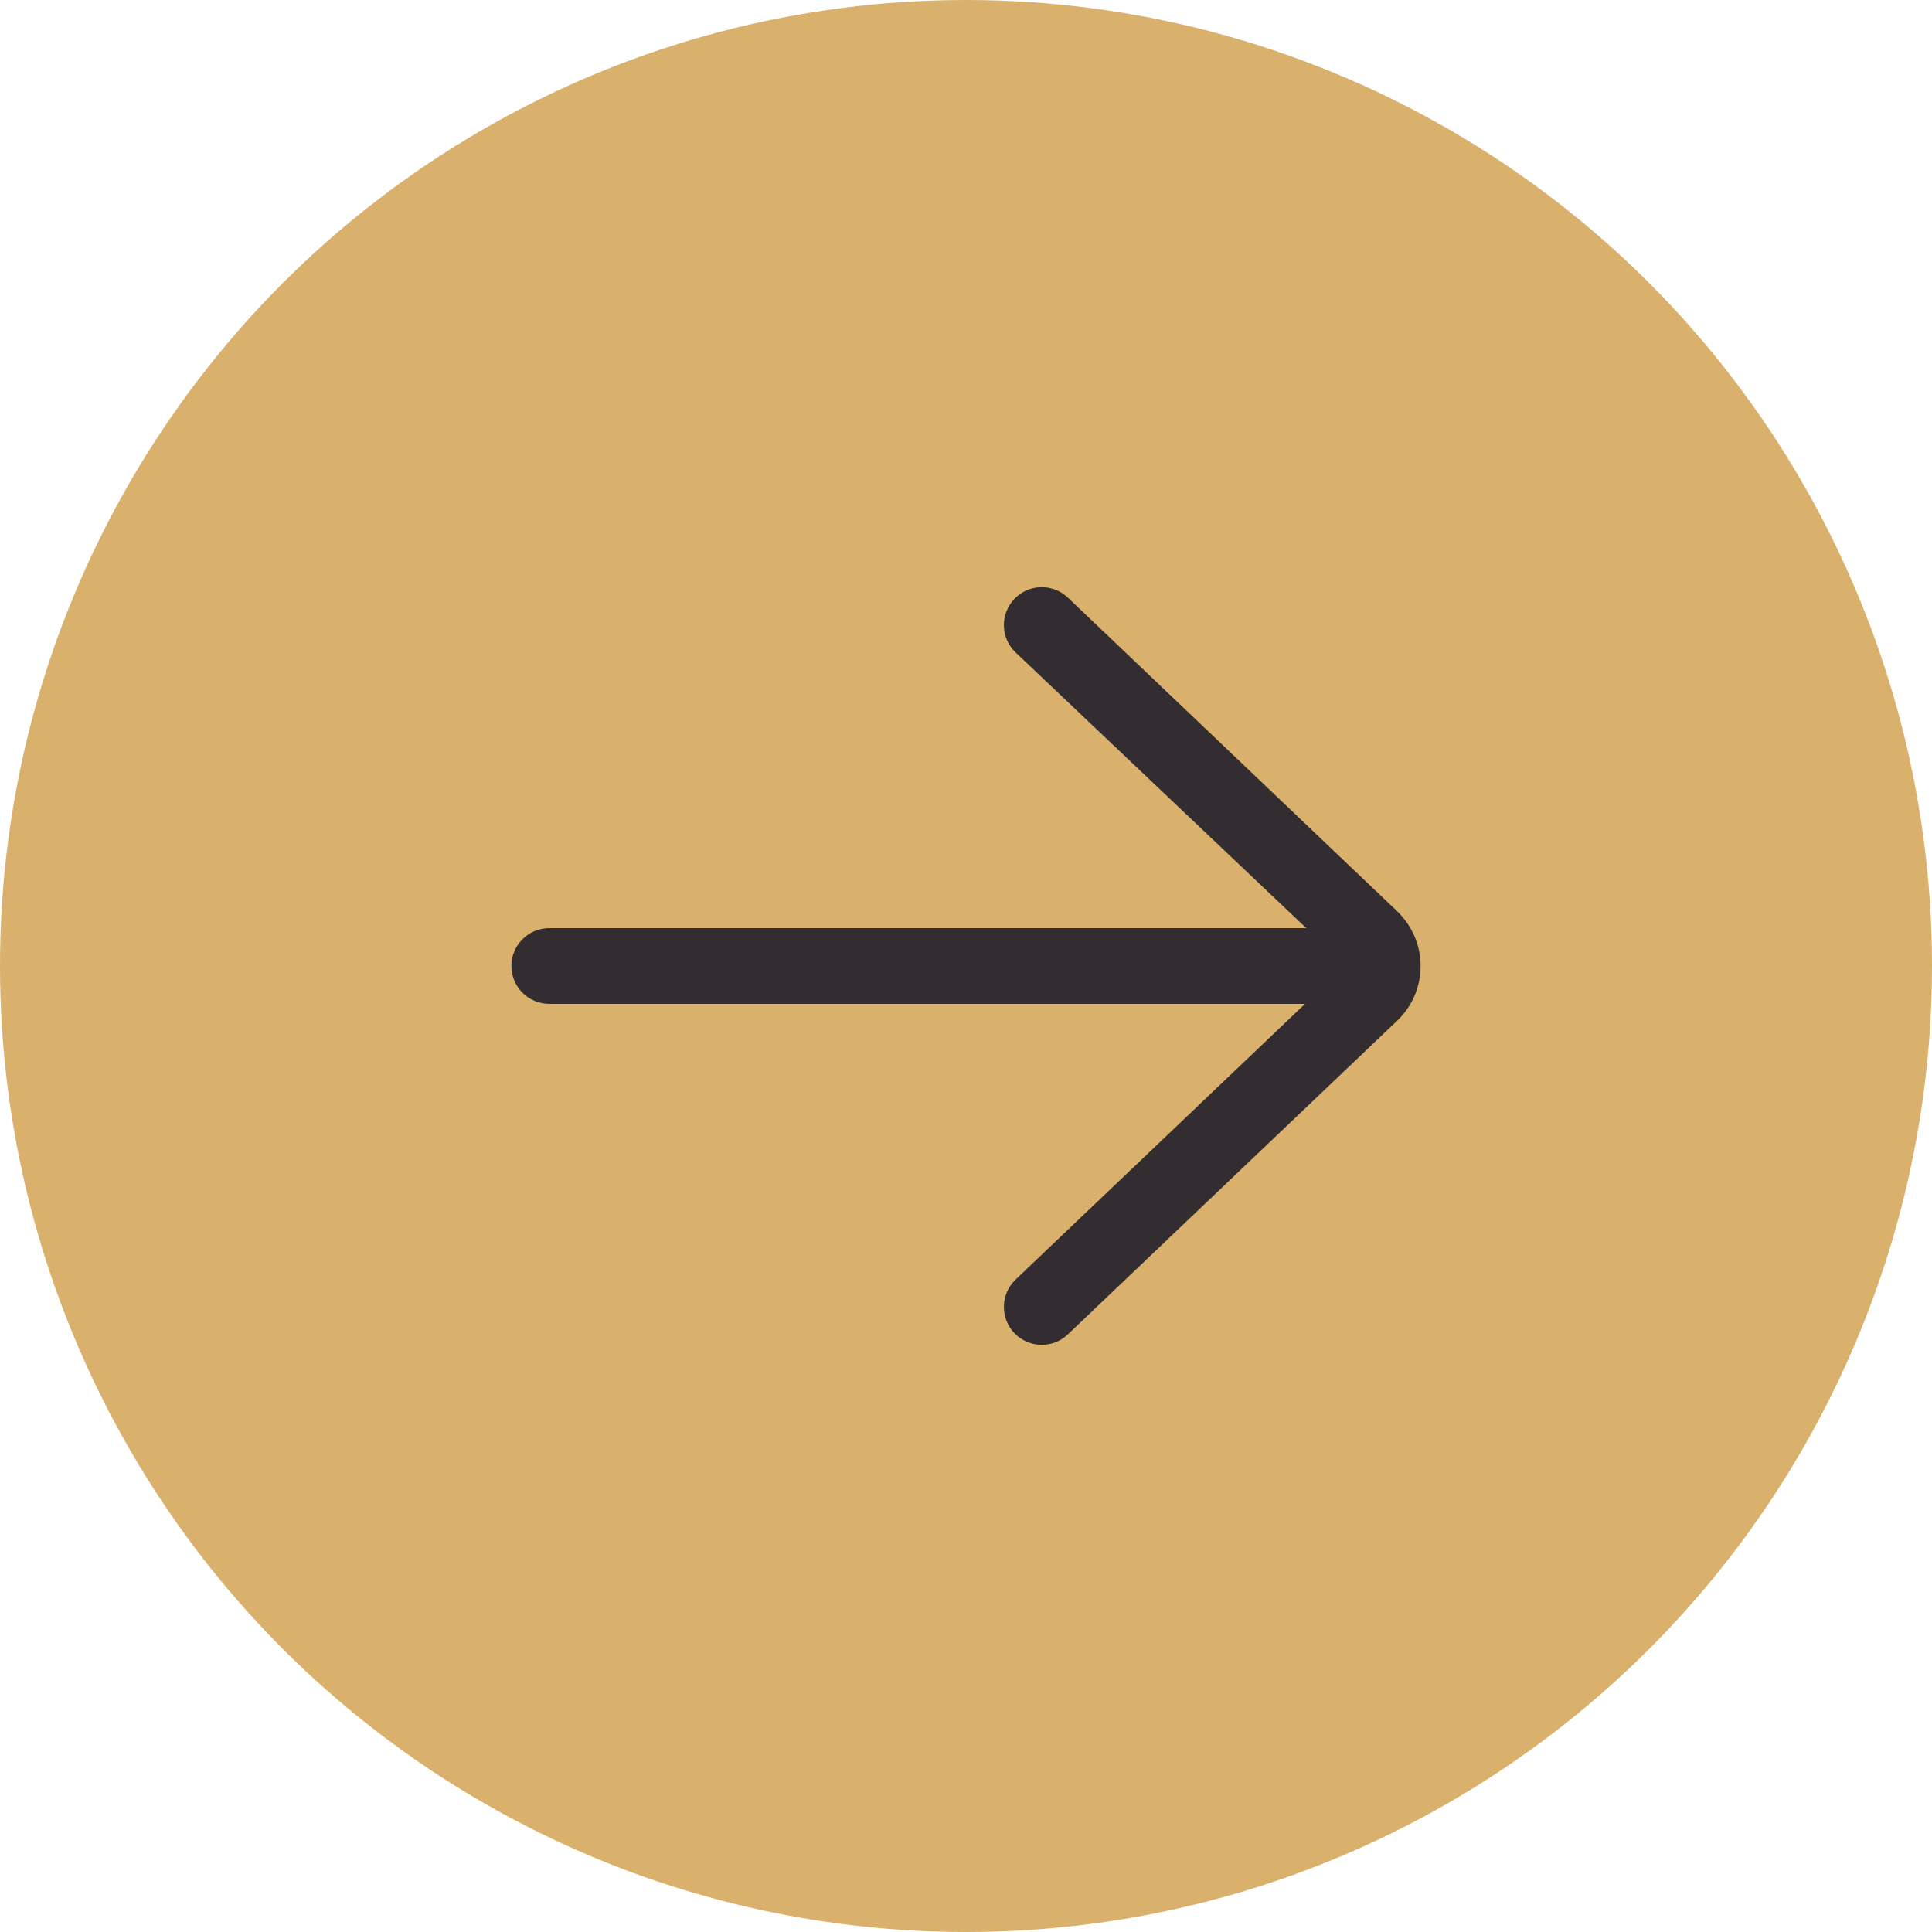 <?xml version="1.0" encoding="UTF-8"?> <svg xmlns="http://www.w3.org/2000/svg" width="816" height="816" viewBox="0 0 816 816" fill="none"> <circle cx="408" cy="408" r="408" fill="#D9B16C"></circle> <path d="M451.032 252.412C444.64 246.324 434.504 246.564 428.416 252.964C422.32 259.364 422.576 269.492 428.968 275.588L551.704 391.996H232C223.168 391.996 216 399.164 216 407.996C216 416.828 223.168 423.996 232 423.996H551.192L428.968 540.412C422.568 546.508 422.32 556.636 428.416 563.036C431.56 566.332 435.776 567.996 440 567.996C443.968 567.996 447.936 566.532 451.032 563.58L590.624 430.62C596.672 424.58 600 416.548 600 407.996C600 399.444 596.672 391.412 590.344 385.1L451.032 252.412Z" fill="#332D31"></path> </svg> 